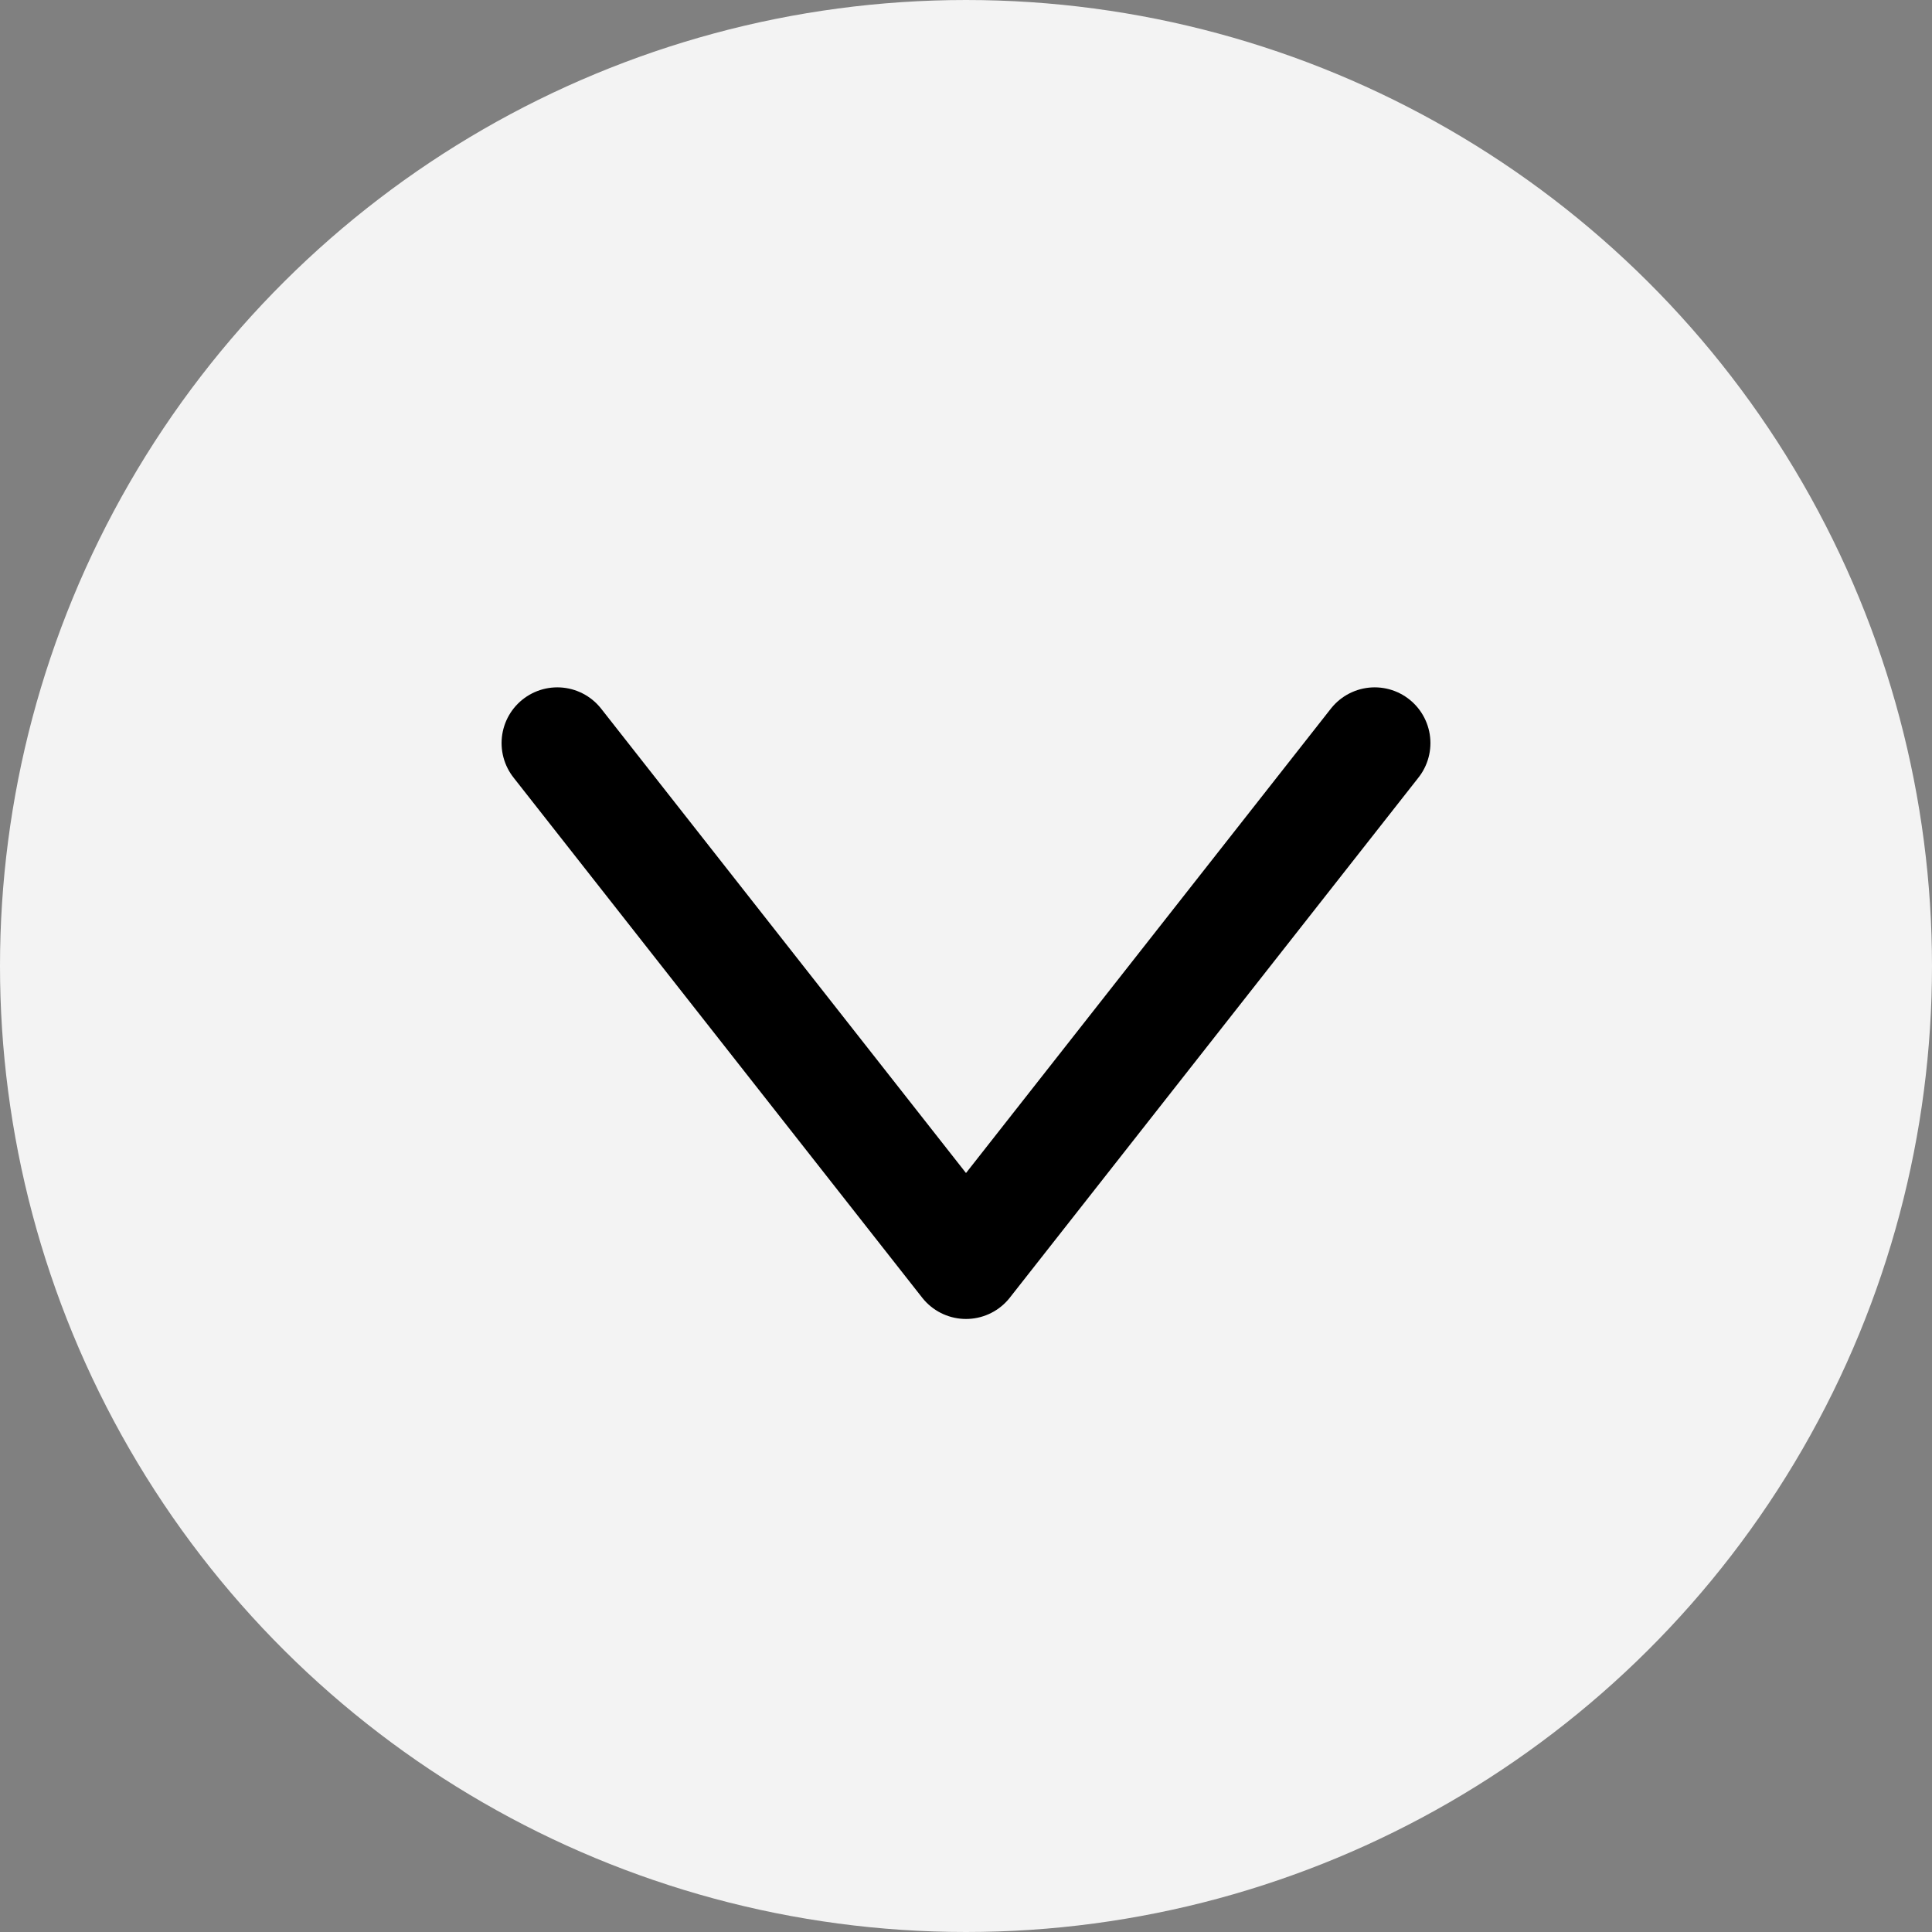 <svg width="52px" height="52px" viewBox="0 0 52 52" version="1.1" xmlns="http://www.w3.org/2000/svg" xmlns:xlink="http://www.w3.org/1999/xlink">
    <rect x="0" y="0" width="52" height="52" fill="#808080" stroke="none"/>
    <g id="site-design_r3" stroke="none" stroke-width="1" fill="none" fill-rule="evenodd">
        <g id="about/join-our-team" transform="translate(-1140, -1354)">
            <g id="Group" transform="translate(40, 1347)">
                <g id="Group-3-Copy-3" transform="translate(1126, 33) scale(1, -1) rotate(-90) translate(-1126, -33) translate(1100, 7)">
                    <g id="Group-2" fill="#FFFFFF" opacity="0.9">
                        <circle id="Oval" cx="26" cy="26" r="26"></circle>
                    </g>
                    <path d="M20,15 L34,26 M20,37 L34,26" id="Combined-Shape" stroke="#000000" stroke-width="3" stroke-linecap="round"></path>
                </g>
            </g>
        </g>
    </g>
</svg>
